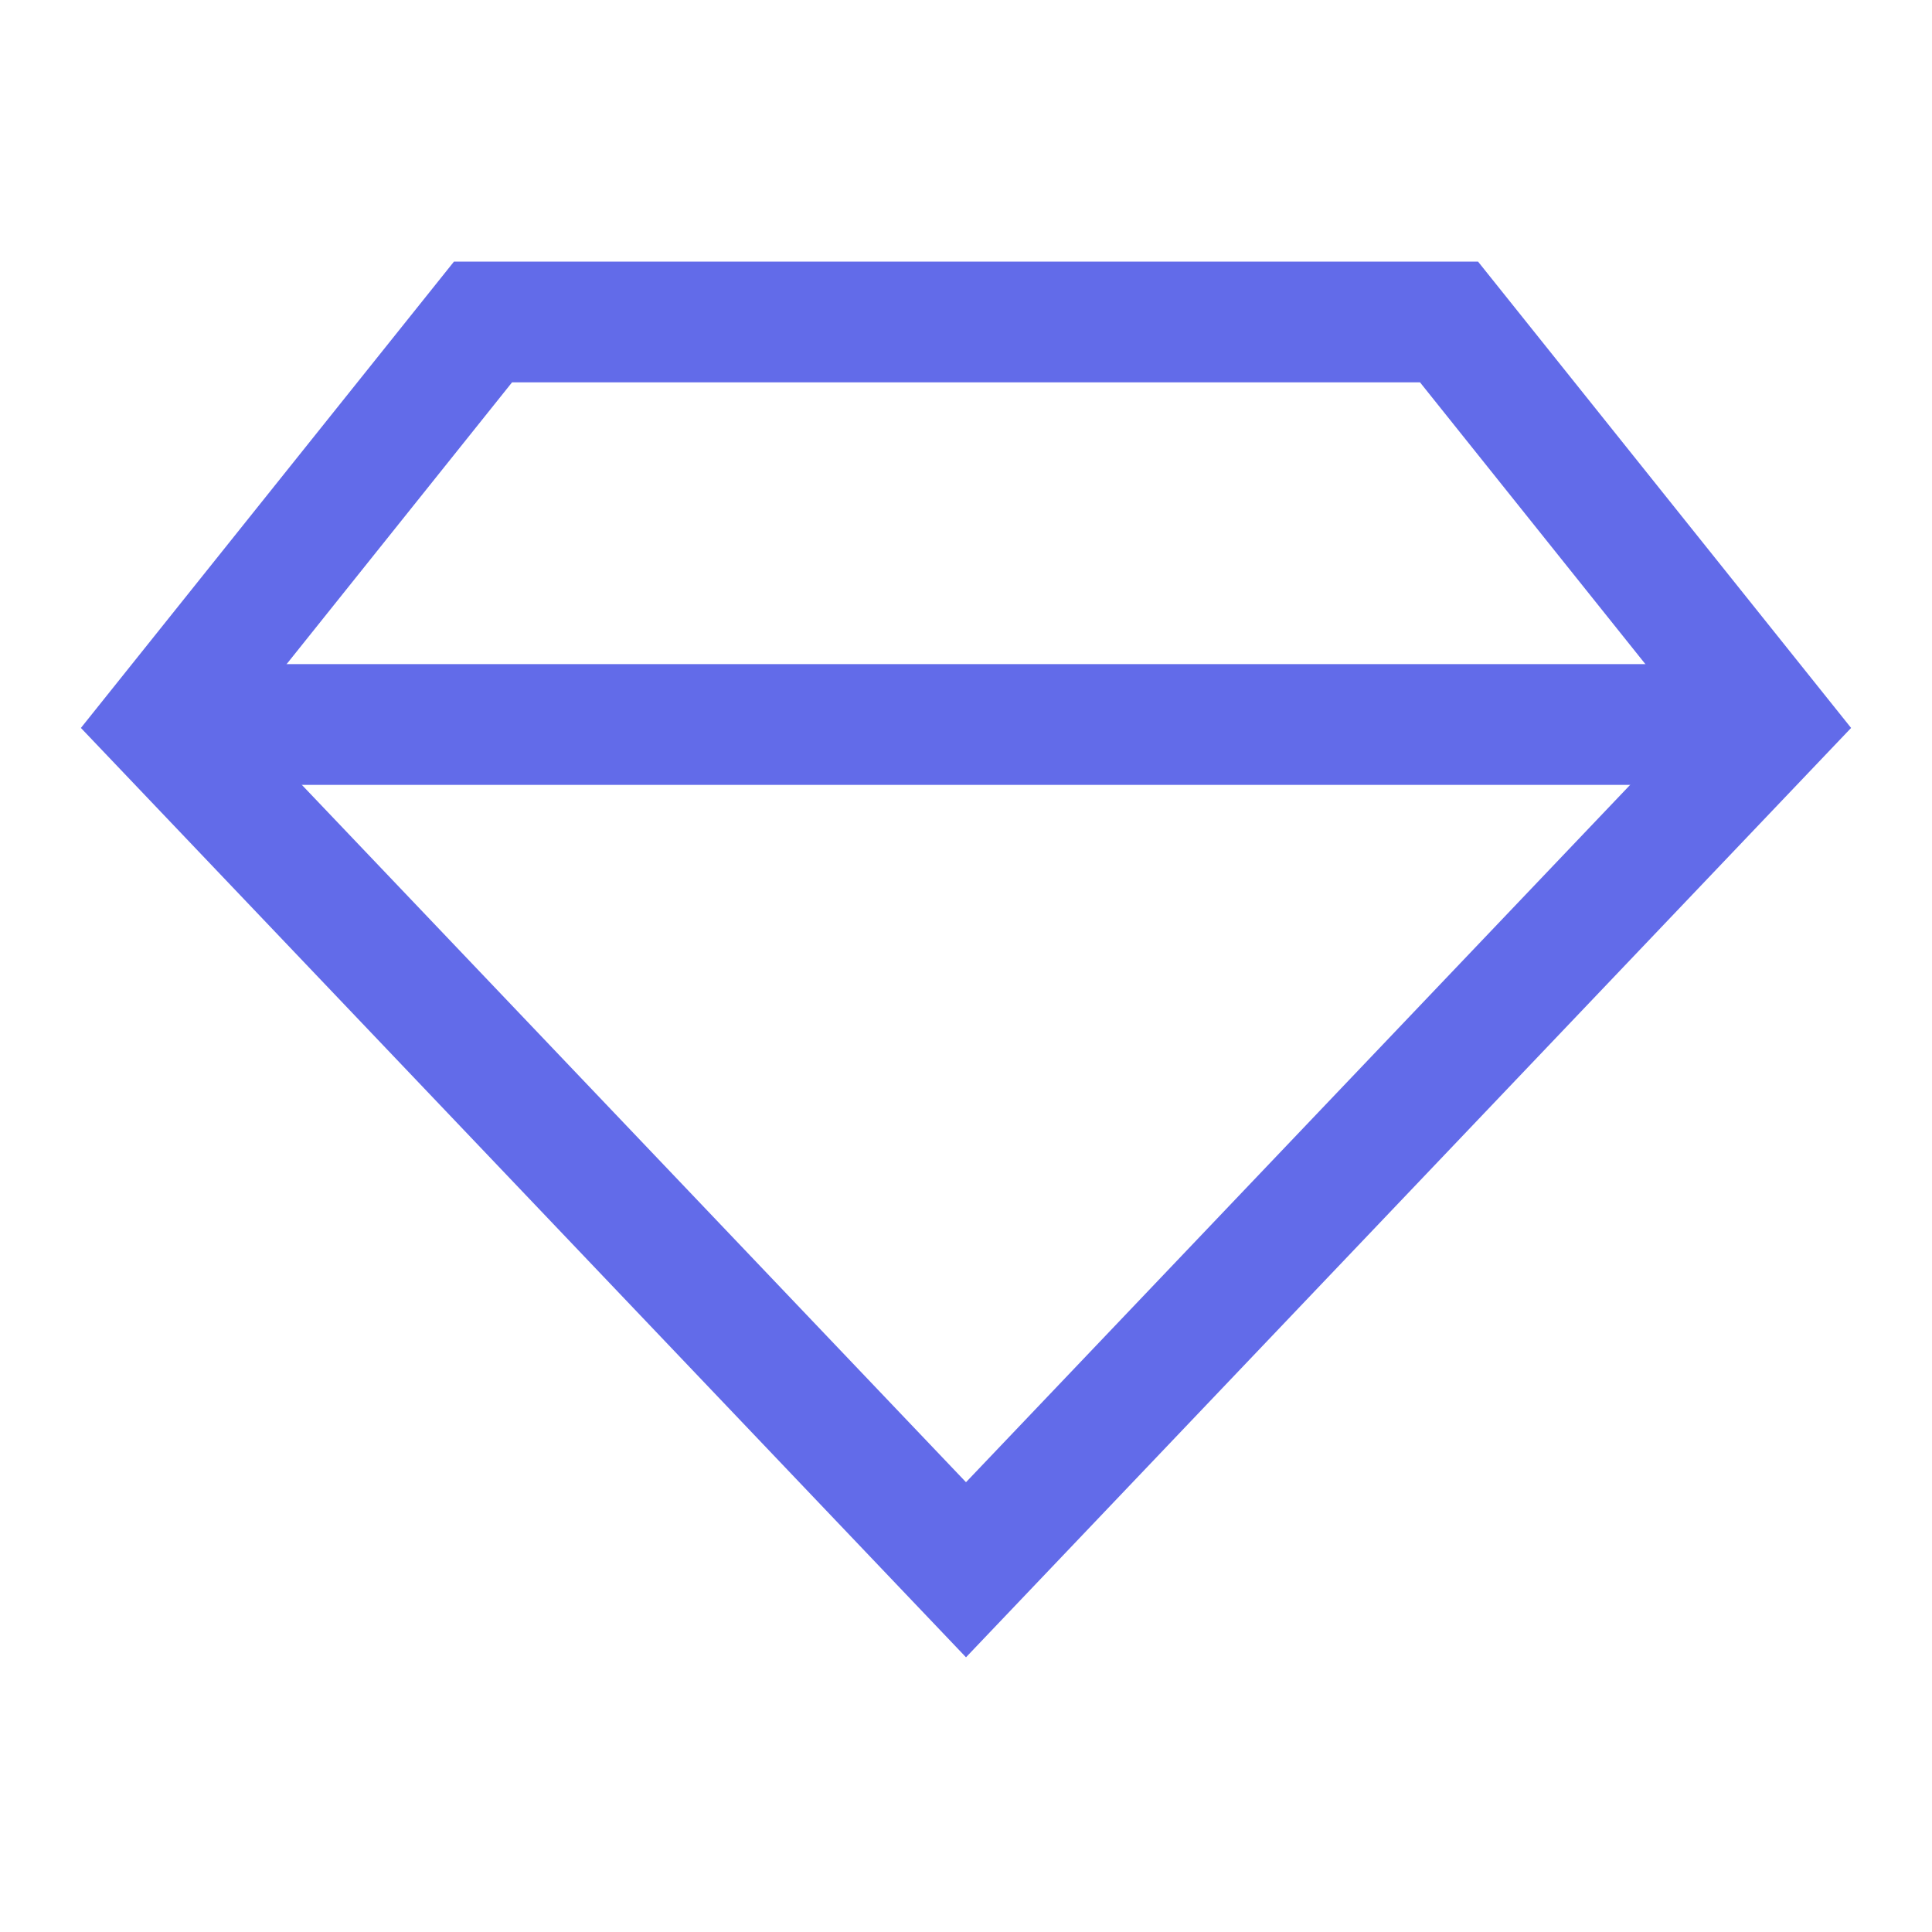 <svg width="32" height="32" viewBox="0 0 32 32" fill="none" xmlns="http://www.w3.org/2000/svg">
<path fill-rule="evenodd" clip-rule="evenodd" d="M7.519 4.333H24.481L30.66 12.057L16 27.45L1.34 12.057L7.519 4.333ZM8.481 6.333L3.993 11.943L16 24.55L28.007 11.943L23.52 6.333H8.481Z" fill="#626BE9"/>
<path fill-rule="evenodd" clip-rule="evenodd" d="M3.333 11H28.667V13H3.333V11Z" fill="#626BE9"/>
</svg>
